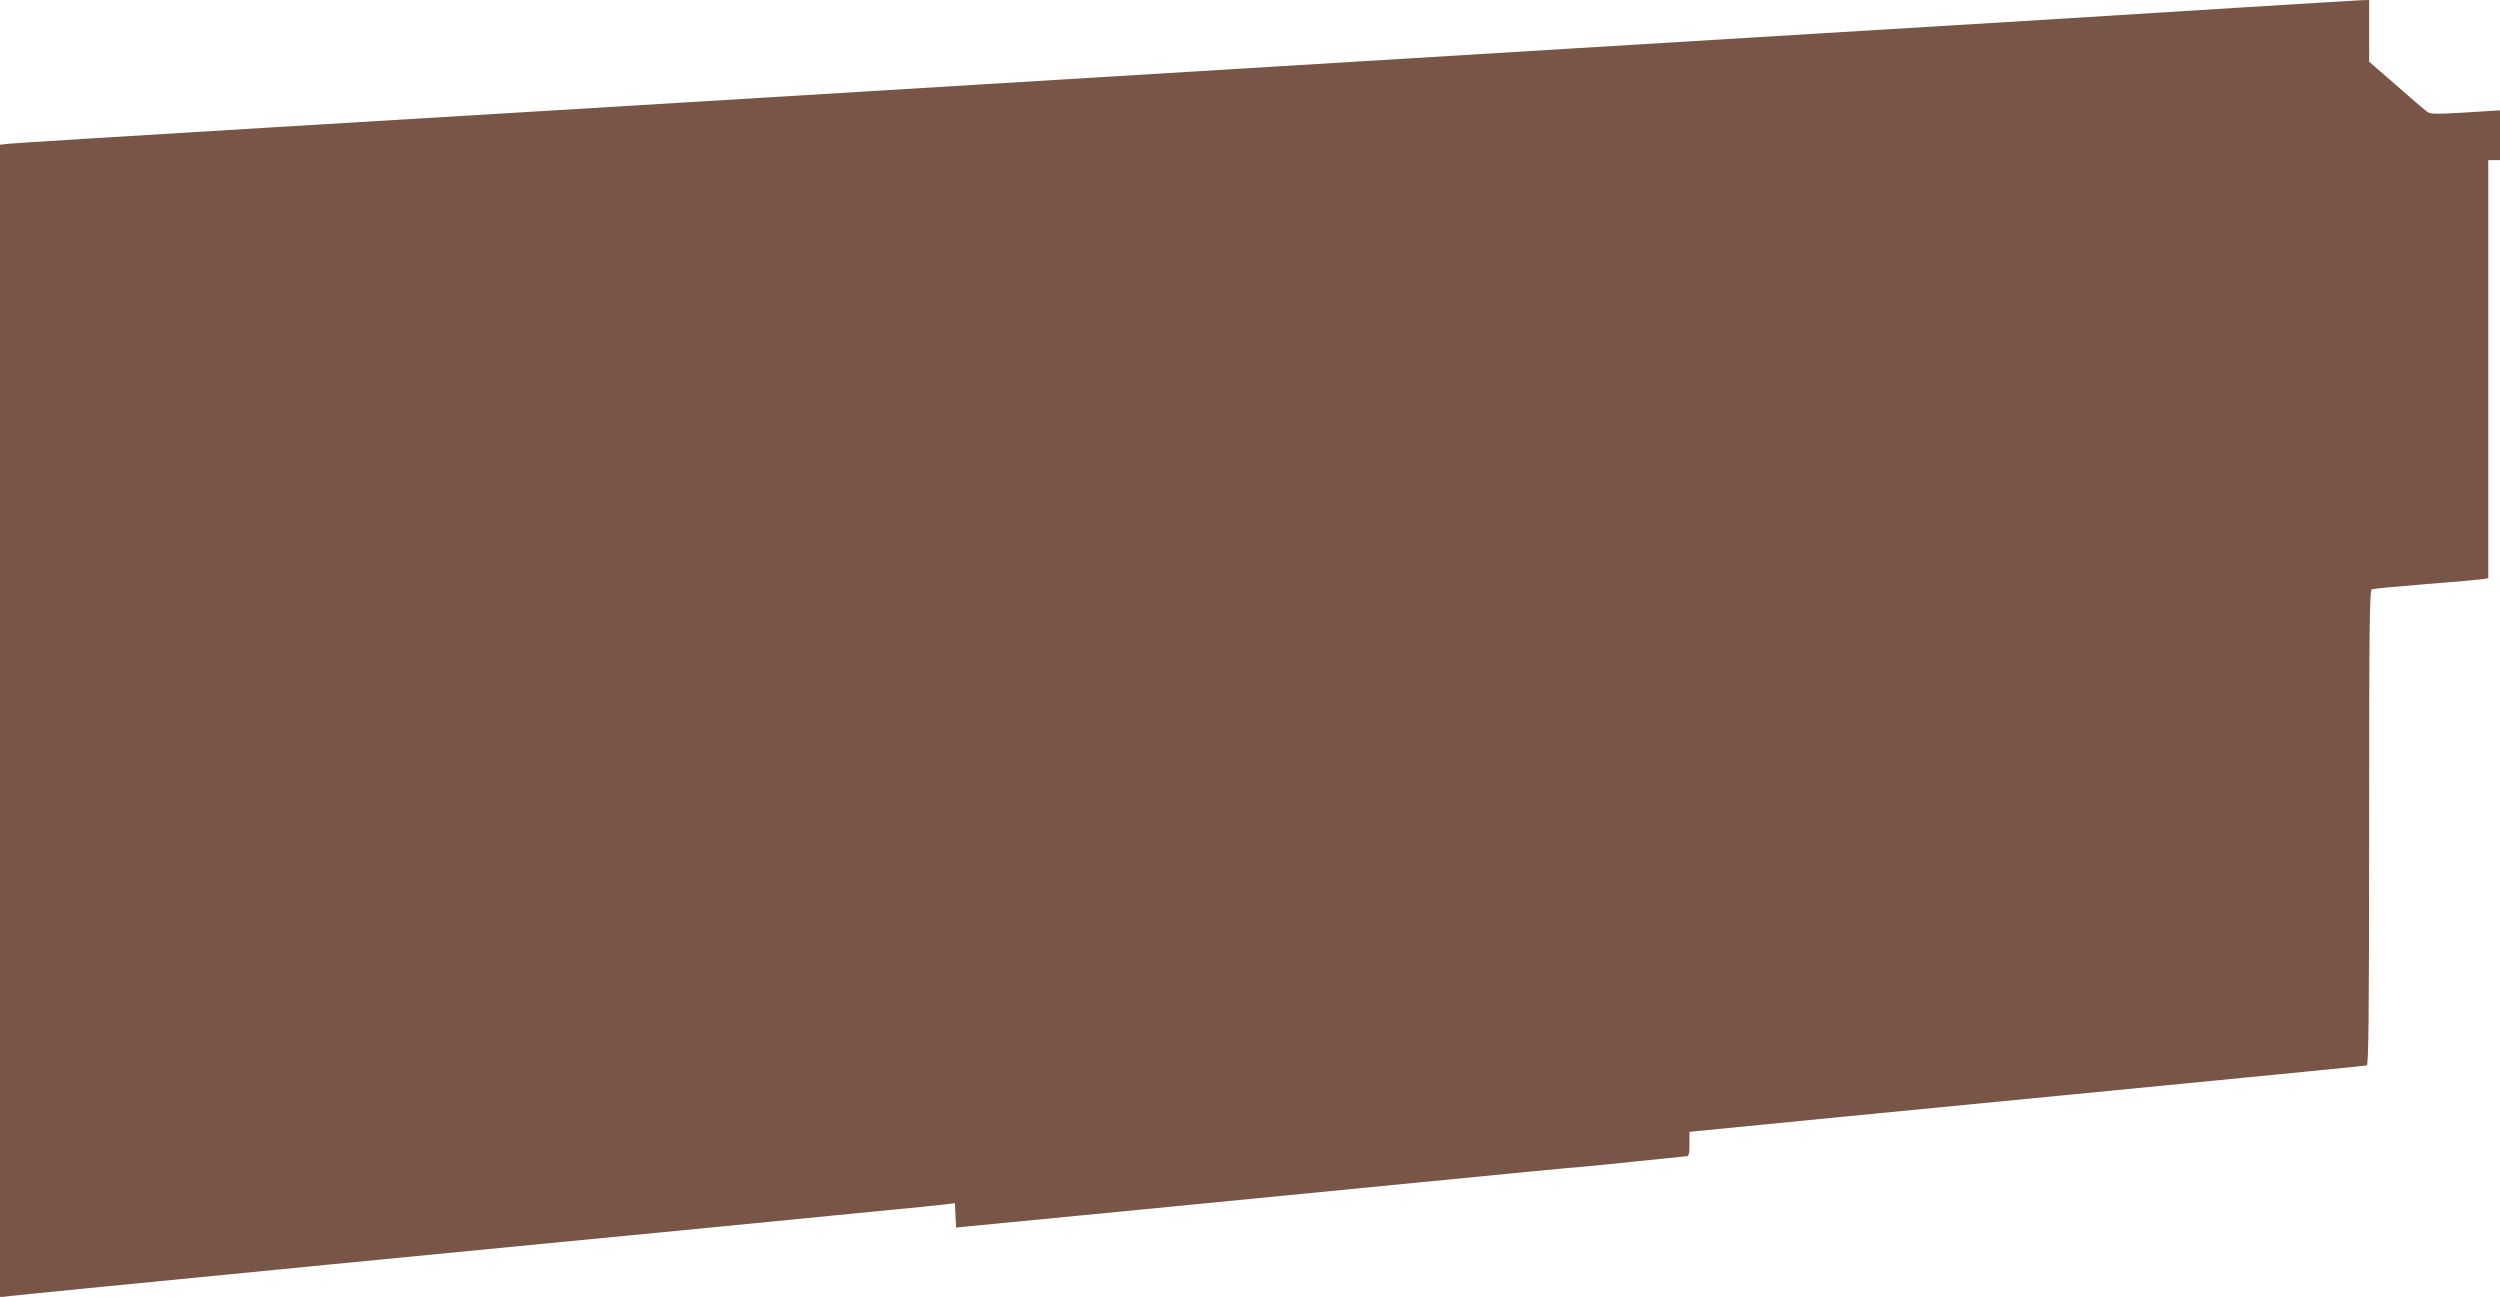 <?xml version="1.0" standalone="no"?>
<!DOCTYPE svg PUBLIC "-//W3C//DTD SVG 20010904//EN"
 "http://www.w3.org/TR/2001/REC-SVG-20010904/DTD/svg10.dtd">
<svg version="1.0" xmlns="http://www.w3.org/2000/svg"
 width="1280pt" height="664pt" viewBox="0 0 1280 664"
 preserveAspectRatio="xMidYMid meet">
<g transform="translate(0,664) scale(0.1,-0.1)"
fill="#795548" stroke="none">
<path d="M11450 6600 c-863 -54 -840 -53 -2115 -130 -638 -39 -1230 -75 -1315
-80 -85 -5 -751 -46 -1480 -90 -729 -44 -1912 -116 -2630 -160 -718 -44 -1872
-113 -2565 -155 -693 -42 -1279 -78 -1302 -81 l-43 -5 0 -2951 0 -2950 48 6
c26 4 765 76 1642 162 877 85 1685 164 1795 174 355 35 603 59 970 95 198 19
377 37 397 40 l37 5 3 -62 3 -63 30 3 c58 5 1577 153 2340 228 424 42 799 78
835 80 36 3 166 16 290 29 124 13 233 24 243 25 14 0 17 10 17 63 l0 62 793
78 c435 42 1213 118 1727 168 514 50 941 92 948 94 9 4 12 256 12 1219 0 1032
2 1215 14 1219 8 3 135 15 283 27 147 11 278 23 291 26 l22 4 0 1070 0 1070
30 0 30 0 0 128 0 127 -177 -11 c-158 -9 -180 -9 -198 5 -12 9 -83 70 -158
136 l-137 119 0 158 0 158 -37 -1 c-21 -1 -310 -18 -643 -39z"/>
</g>
</svg>
